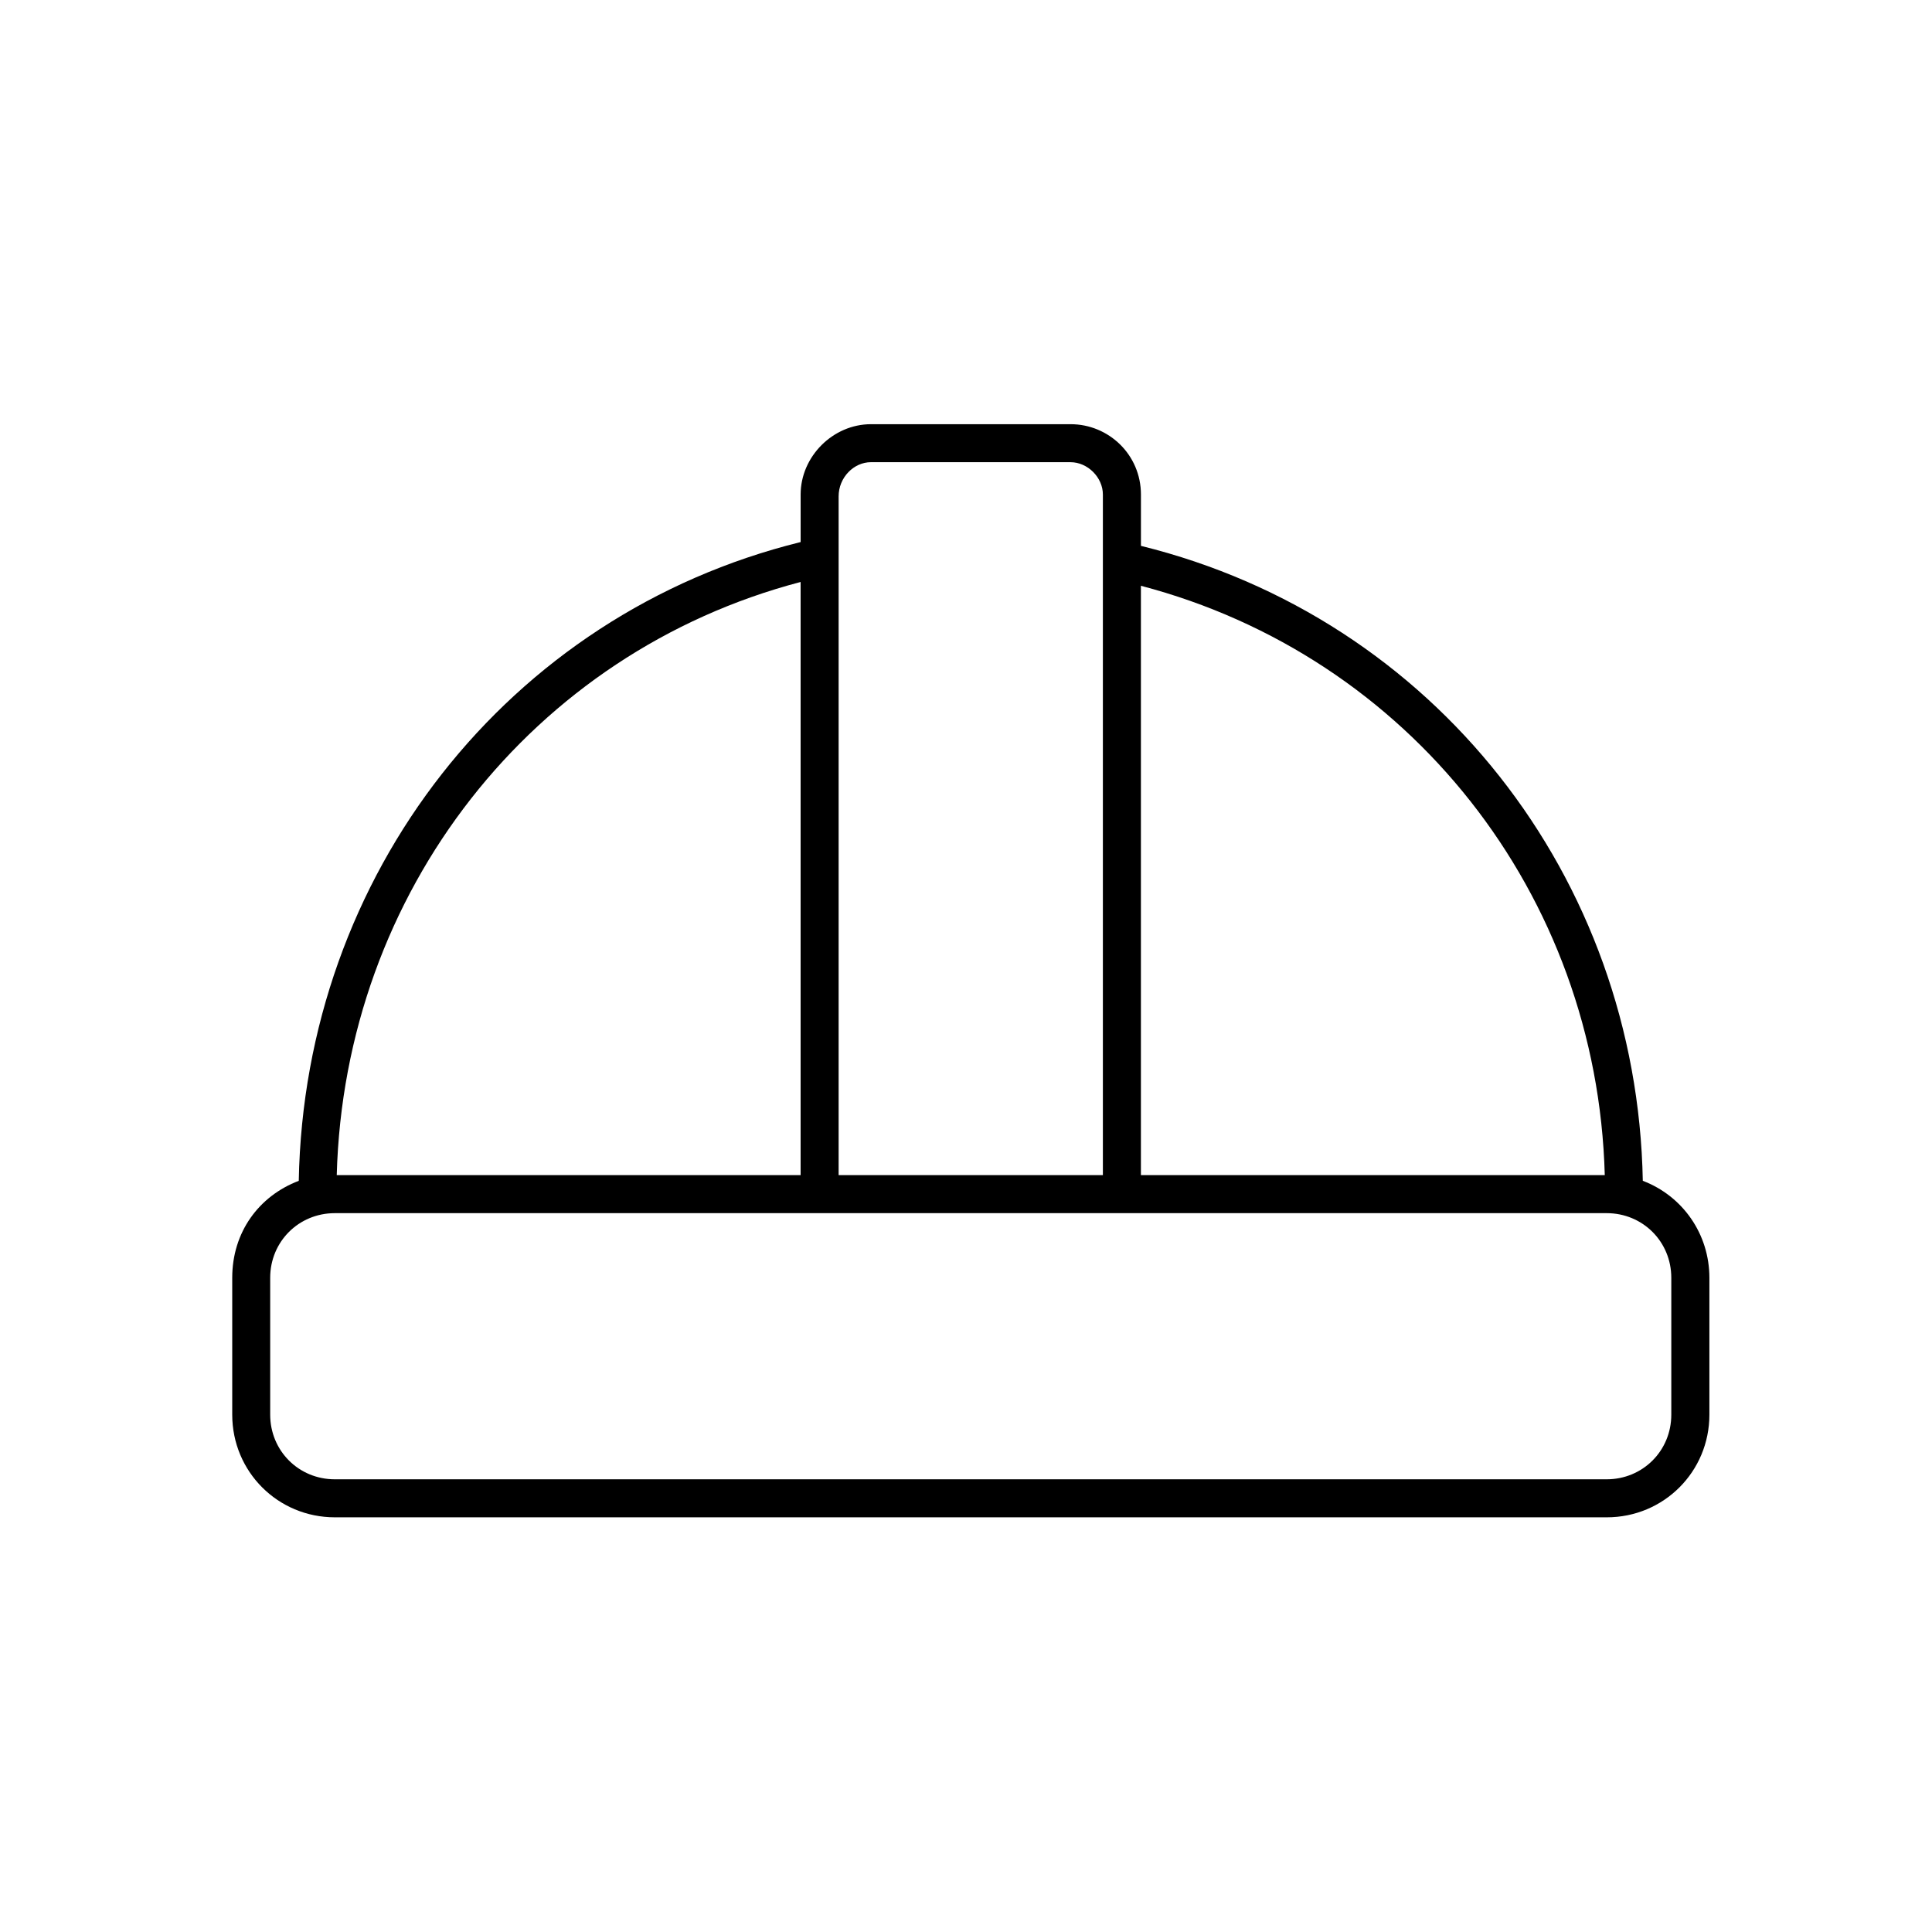 <?xml version="1.0" encoding="UTF-8"?>
<!-- Uploaded to: SVG Repo, www.svgrepo.com, Generator: SVG Repo Mixer Tools -->
<svg fill="#000000" width="800px" height="800px" version="1.1" viewBox="144 144 512 512" xmlns="http://www.w3.org/2000/svg">
 <path d="m579.36 456.93c-1.512-80.609-55.418-149.13-133-168.27v-13.602c0-10.578-8.566-18.641-18.641-18.641h-52.902c-10.078 0-18.641 8.566-18.641 18.641v12.594c-77.586 19.145-131.5 88.168-133 169.28-10.578 4.031-17.633 13.602-17.633 25.695v36.273c0 15.113 12.09 27.207 27.207 27.207h337.05c15.113 0 27.207-12.09 27.207-27.207v-36.273c-0.004-11.59-7.059-21.664-17.637-25.695zm-10.078-1.512h-122.93v-156.18c71.039 18.641 120.91 81.617 122.93 156.18zm-194.47-188.93h52.898c4.535 0 8.566 4.031 8.566 8.566v180.36h-70.031v-179.86c0-5.039 4.031-9.07 8.566-9.07zm-18.641 31.742v157.19h-122.93c2.016-75.066 51.891-138.55 122.93-157.19zm230.74 220.67c0 9.574-7.559 17.129-17.129 17.129h-337.05c-9.574 0-17.129-7.559-17.129-17.129v-36.273c0-9.574 7.559-17.129 17.129-17.129h337.05c9.574 0 17.129 7.559 17.129 17.129z"/>
</svg>